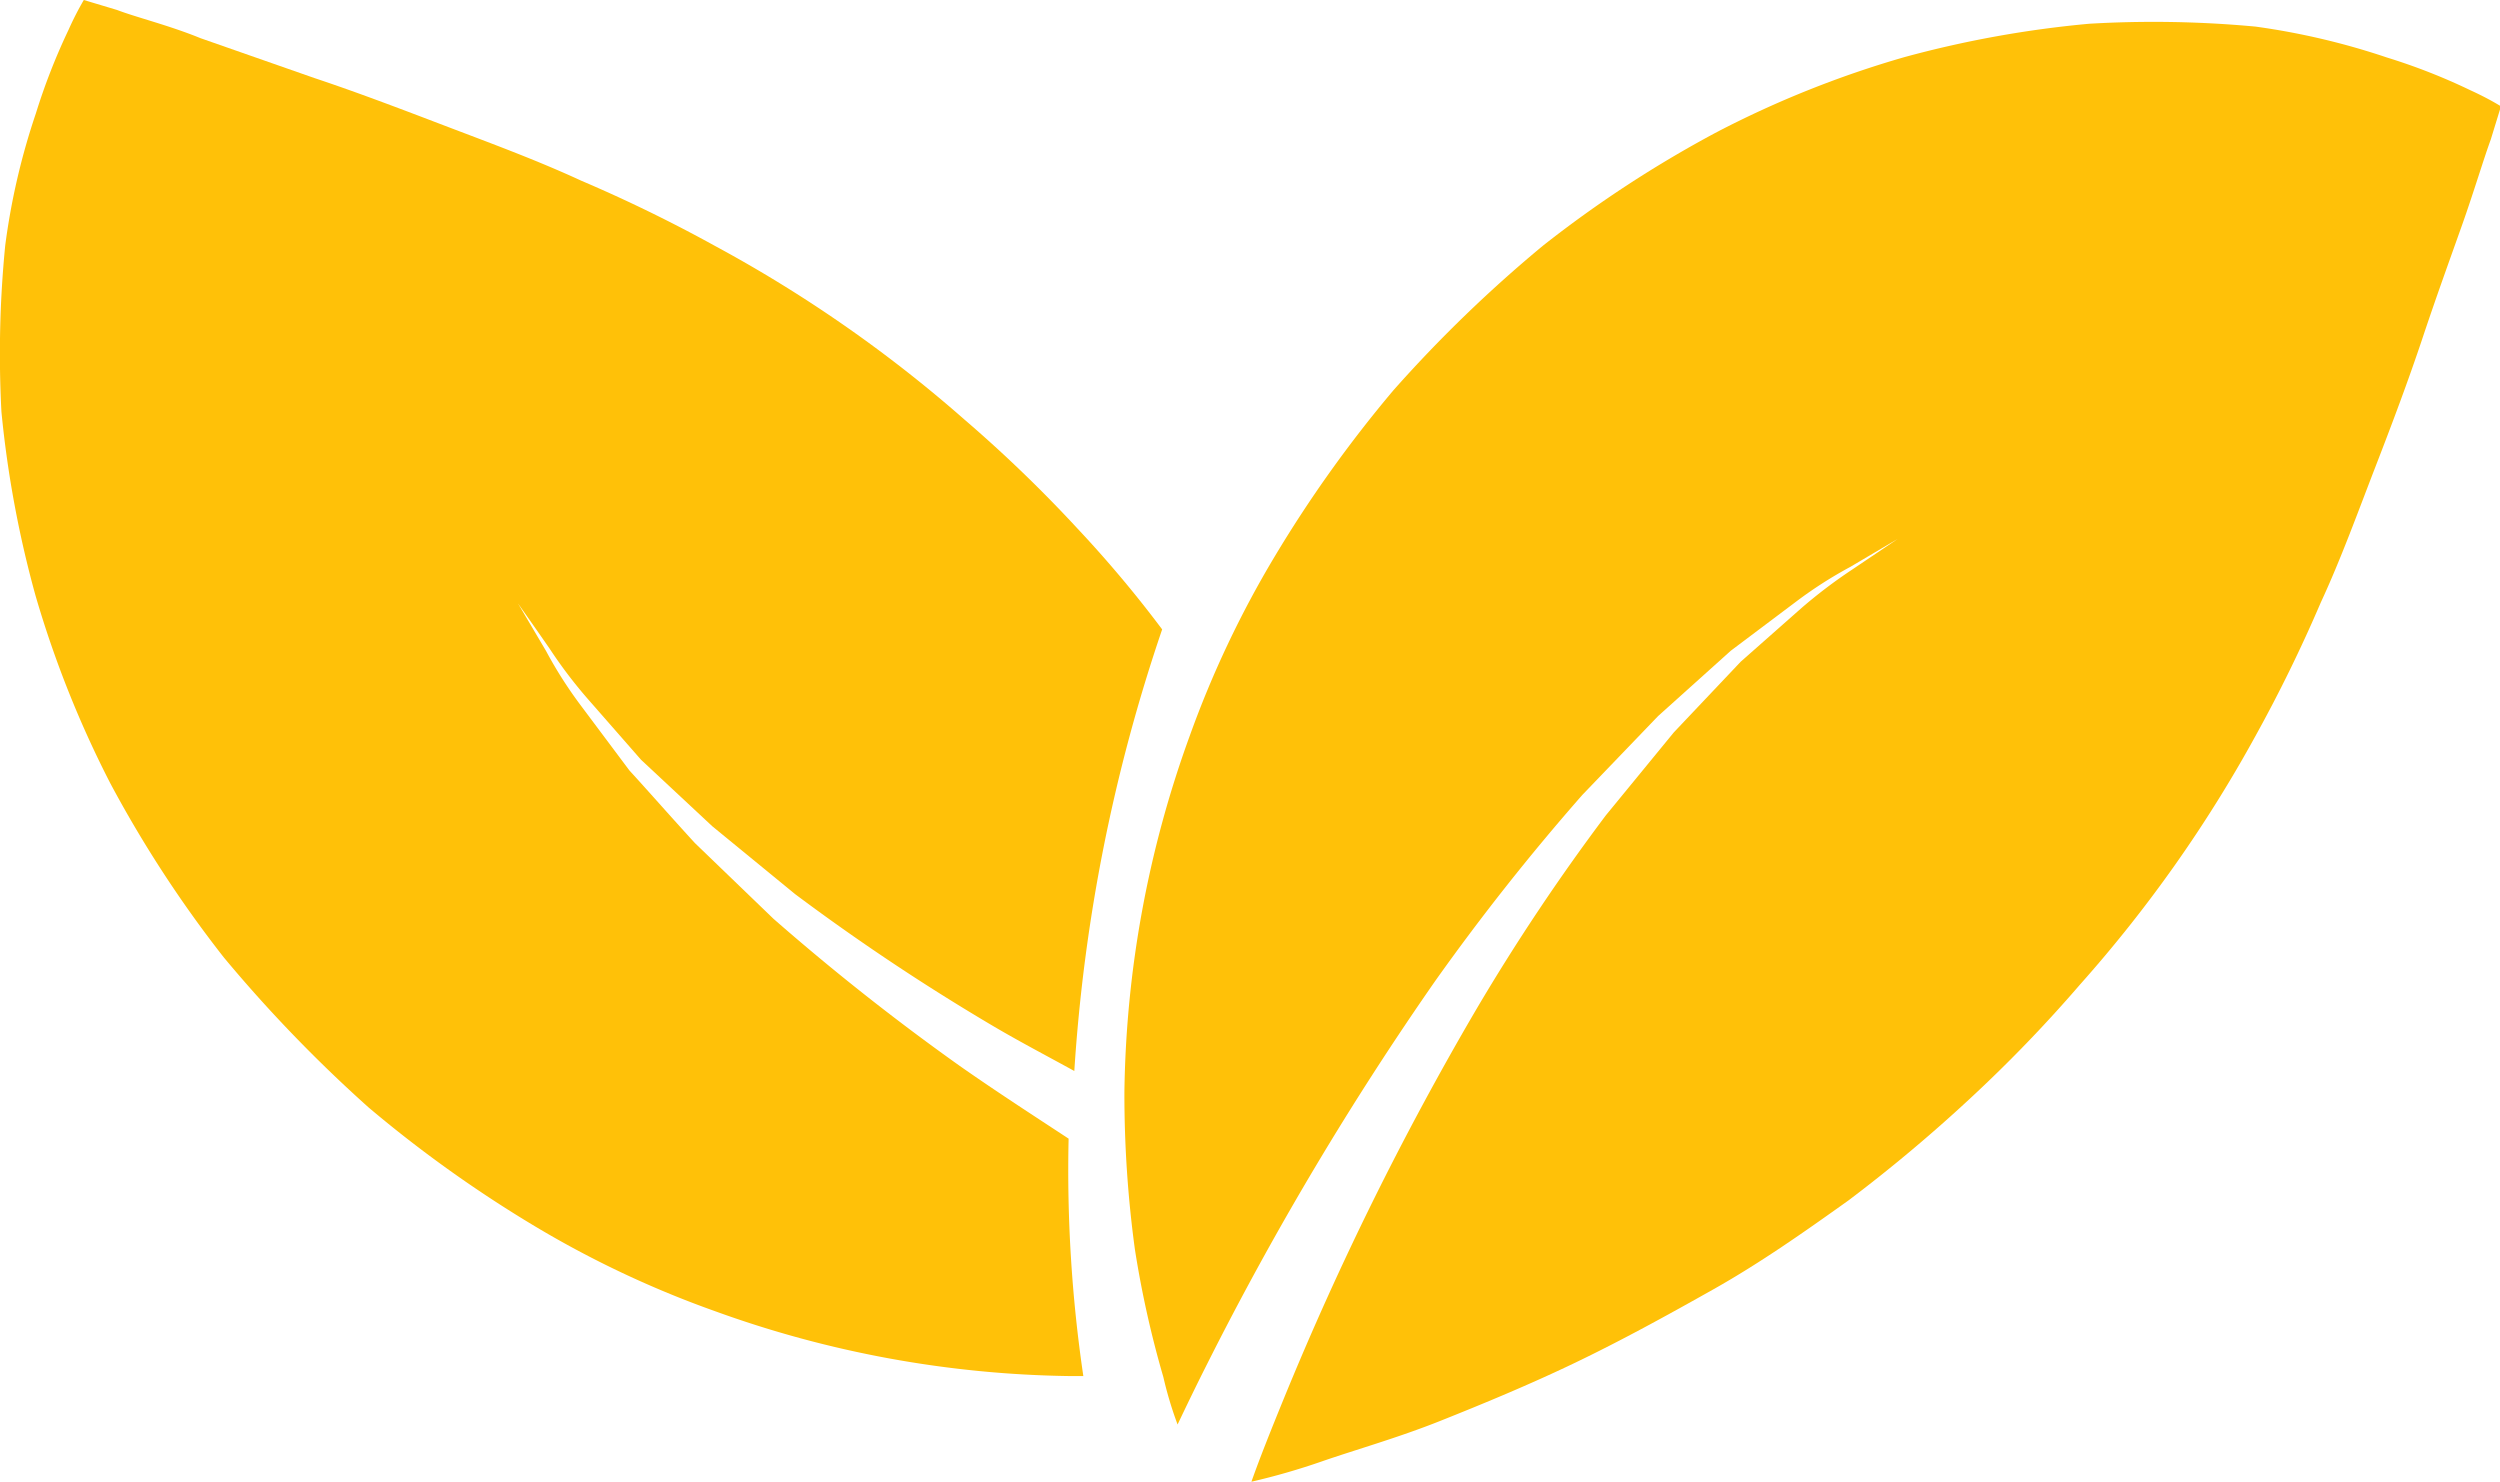 <svg xmlns="http://www.w3.org/2000/svg" viewBox="0 0 105.3 62.41"><defs><style>.cls-1{fill:#ffc108;}</style></defs><g id="Слой_2" data-name="Слой 2"><g id="Capa_1" data-name="Capa 1"><path class="cls-1" d="M104.05,3.8a25.35,25.35,0,0,0-3.52-1.38A30.15,30.15,0,0,0,95,1.12,46.41,46.41,0,0,0,88,1,45.16,45.16,0,0,0,80.2,2.41a42.62,42.62,0,0,0-7.88,3.15A49.34,49.34,0,0,0,65,10.34a56.77,56.77,0,0,0-6.31,6.1,53.46,53.46,0,0,0-5,7A42.89,42.89,0,0,0,50.11,31a45.49,45.49,0,0,0-2.75,15,48.33,48.33,0,0,0,.44,6.61A42.84,42.84,0,0,0,49,58a15.8,15.8,0,0,0,.6,2c.38-.8.79-1.65,1.26-2.58a132,132,0,0,1,9.59-16.1,96.88,96.88,0,0,1,6.2-7.84l3.19-3.32,3.06-2.75,2.78-2.09a17.84,17.84,0,0,1,2.25-1.44l2-1.18L78,24a21,21,0,0,0-2.11,1.6l-2.57,2.27L70.5,30.85l-2.86,3.49a88.34,88.34,0,0,0-5.45,8.16,129.39,129.39,0,0,0-8.12,16.42c-.53,1.3-1,2.47-1.36,3.49a28.61,28.61,0,0,0,2.95-.85c1.41-.49,3.22-1,5-1.71s3.72-1.51,5.66-2.44,3.89-2,5.86-3.11,3.83-2.42,5.68-3.74A65.52,65.52,0,0,0,83,46.25a59.24,59.24,0,0,0,4.61-4.78A56.69,56.69,0,0,0,95,31a62.11,62.11,0,0,0,2.75-5.62c.85-1.83,1.58-3.85,2.3-5.71s1.4-3.67,2-5.47,1.21-3.47,1.68-4.8.88-2.7,1.18-3.52l.43-1.4S104.86,4.17,104.05,3.8Z"/><path class="cls-1" d="M40.43,44.9a98.85,98.85,0,0,1-7.85-6.2l-3.31-3.19c-1-1.09-1.9-2.12-2.76-3.06l-2.08-2.78A17.84,17.84,0,0,1,23,27.42l-1.18-2s.49.69,1.33,1.9a19.62,19.62,0,0,0,1.6,2.11L27,32,30,34.8l3.49,2.86a91.84,91.84,0,0,0,8.16,5.45c1.19.71,2.4,1.34,3.6,2a71.81,71.81,0,0,1,3.7-18.6,50,50,0,0,0-3.55-4.23,57.57,57.57,0,0,0-4.78-4.61,56.74,56.74,0,0,0-10.52-7.32,62,62,0,0,0-5.62-2.74C22.6,6.74,20.58,6,18.72,5.29s-3.67-1.4-5.47-2L8.45,1.61C7.13,1.07,5.74.73,4.93.42L3.53,0a12.8,12.8,0,0,0-.64,1.25A26.37,26.37,0,0,0,1.51,4.78,28.93,28.93,0,0,0,.22,10.34a46.39,46.39,0,0,0-.16,7A45.34,45.34,0,0,0,1.5,25.1,44.45,44.45,0,0,0,4.65,33a50.3,50.3,0,0,0,4.78,7.33,59.66,59.66,0,0,0,6.1,6.32,53.26,53.26,0,0,0,7,5,42.38,42.38,0,0,0,7.54,3.56,45.55,45.55,0,0,0,15,2.75c.2,0,.37,0,.56,0a59.33,59.33,0,0,1-.62-10C43.55,47,42,46,40.43,44.9Z"/></g></g></svg>